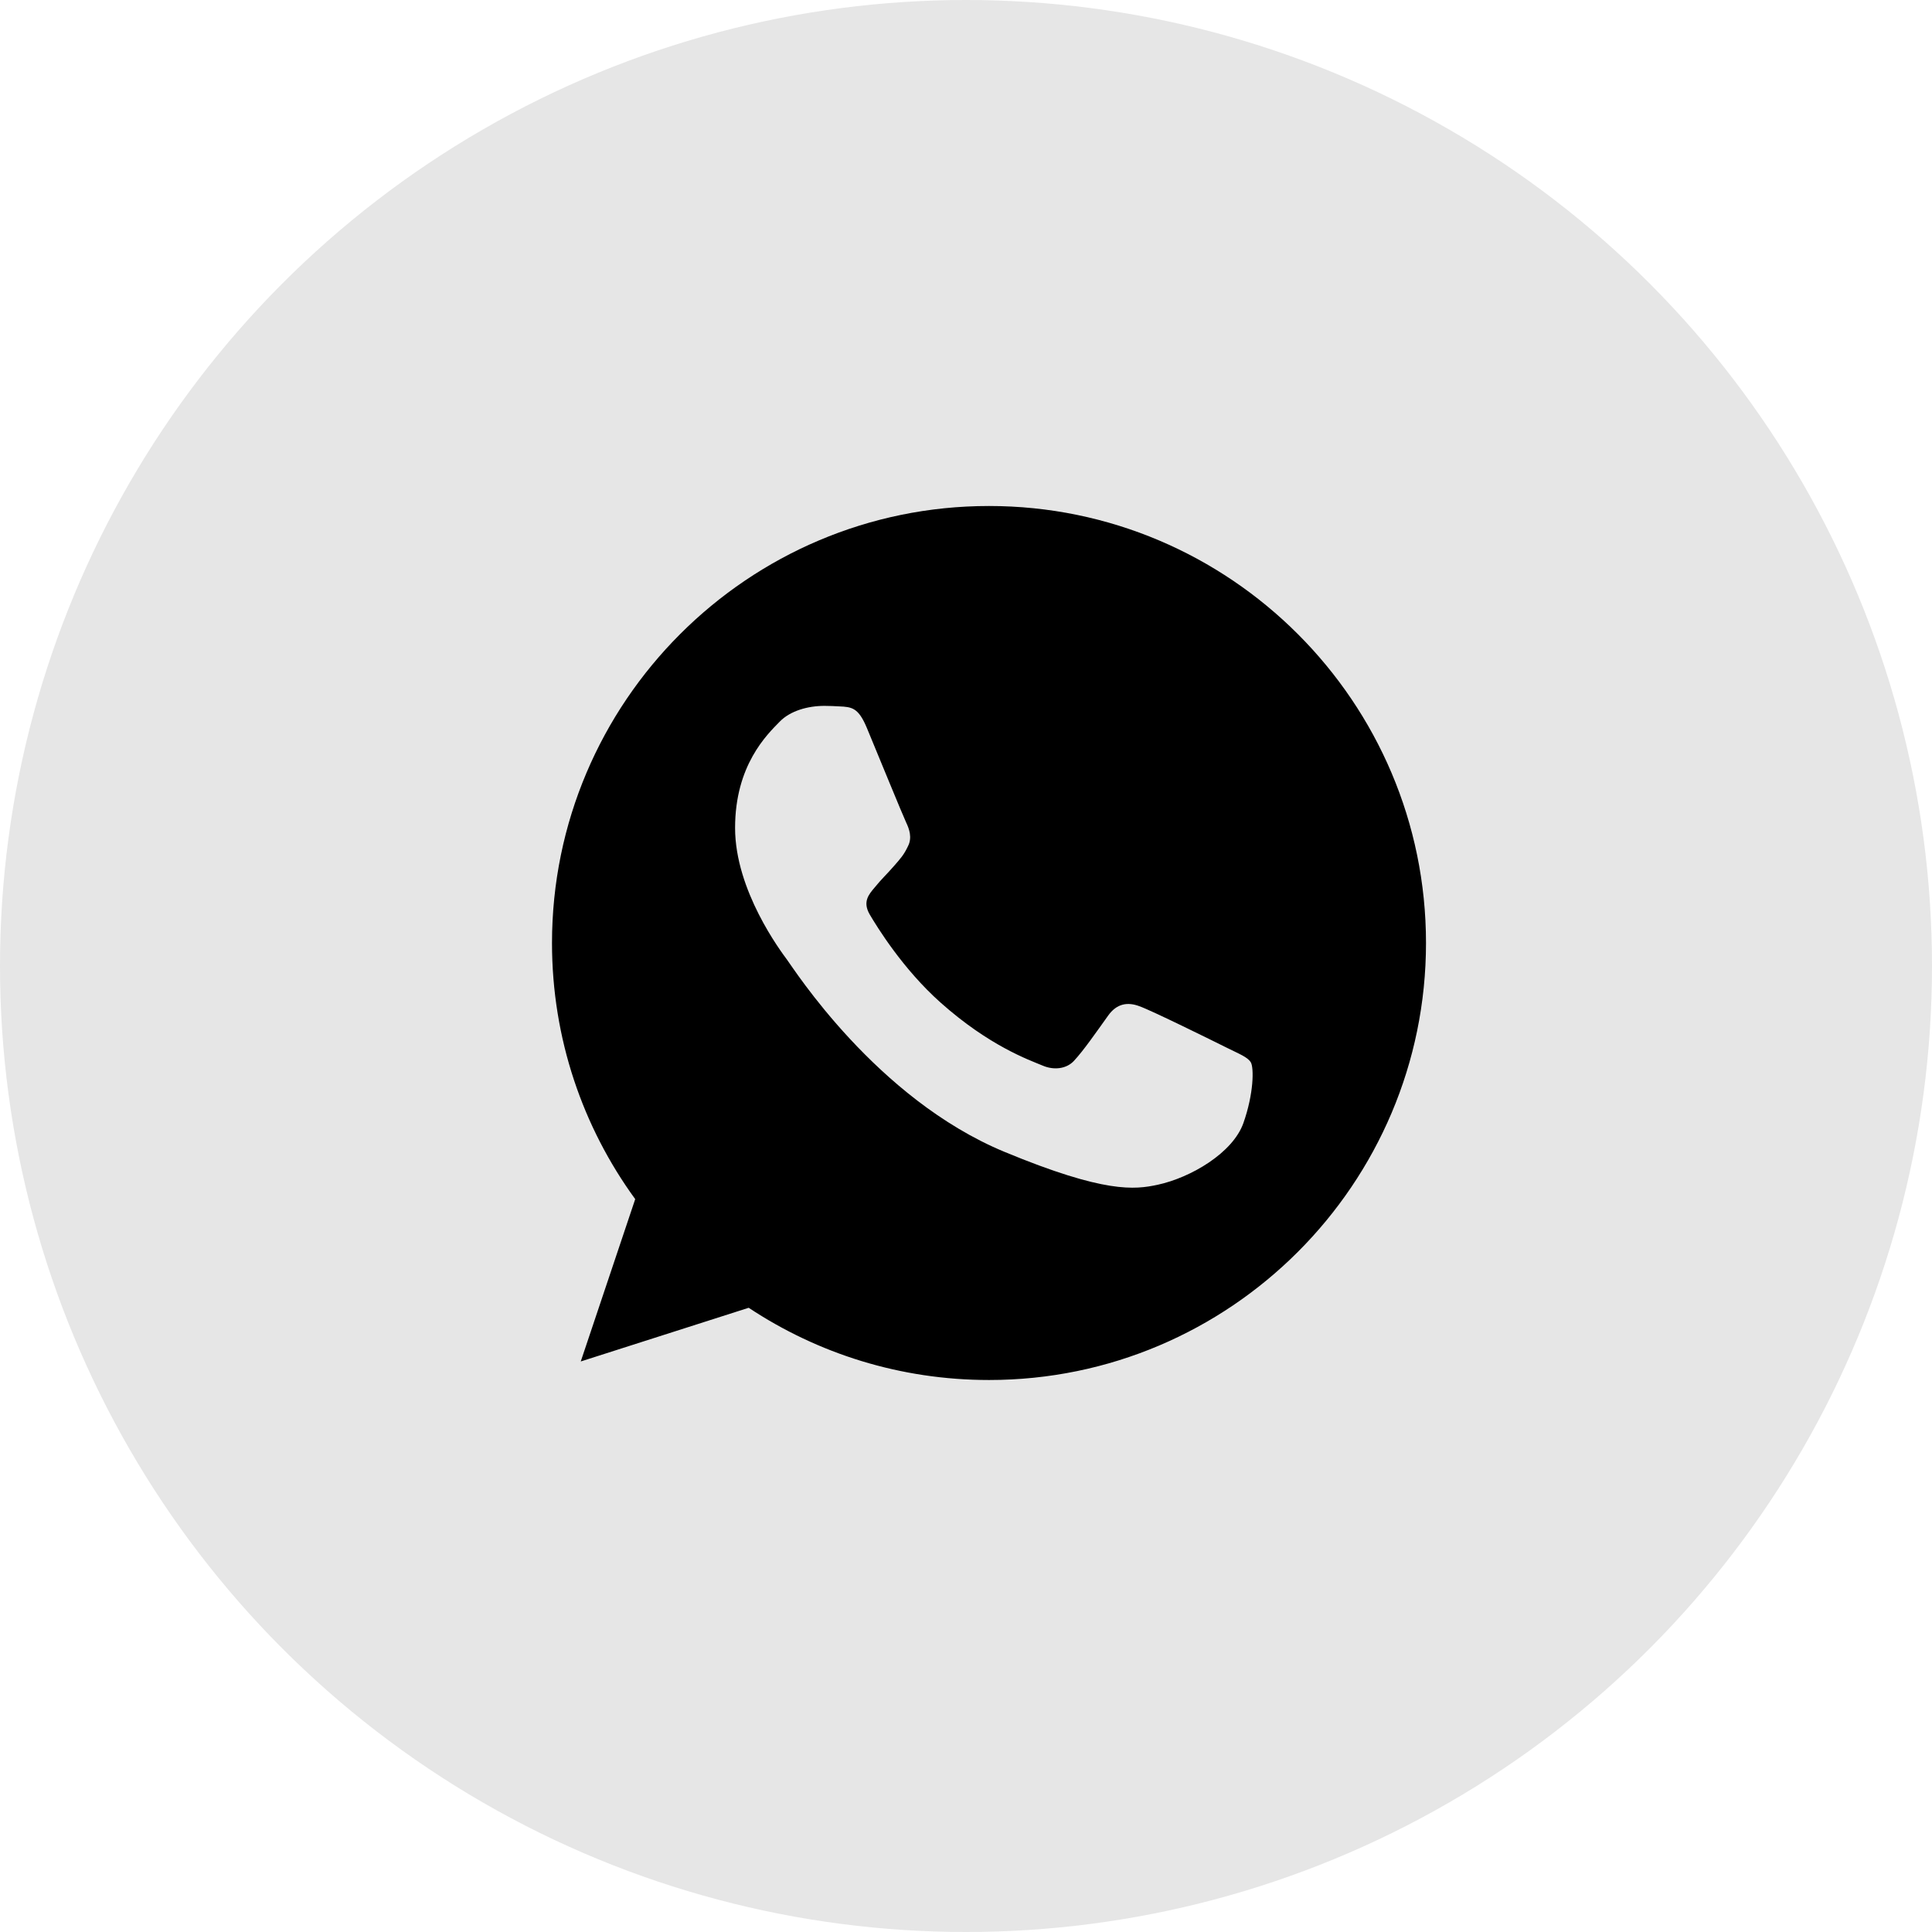 <?xml version="1.0" encoding="UTF-8"?> <svg xmlns="http://www.w3.org/2000/svg" width="42" height="42" viewBox="0 0 42 42" fill="none"> <circle opacity="0.1" cx="21" cy="21" r="21" fill="black"></circle> <path d="M21.502 11H21.498C16.26 11 12 15.261 12 20.5C12 22.578 12.67 24.504 13.809 26.068L12.625 29.597L16.276 28.43C17.778 29.425 19.57 30 21.502 30C26.74 30 31 25.738 31 20.5C31 15.262 26.74 11 21.502 11ZM27.03 24.415C26.801 25.062 25.891 25.599 25.166 25.756C24.669 25.862 24.021 25.946 21.838 25.041C19.047 23.884 17.249 21.047 17.109 20.863C16.974 20.679 15.98 19.361 15.98 17.998C15.98 16.635 16.673 15.971 16.952 15.686C17.181 15.452 17.56 15.345 17.923 15.345C18.041 15.345 18.146 15.351 18.241 15.356C18.521 15.368 18.661 15.384 18.845 15.825C19.074 16.377 19.632 17.74 19.699 17.88C19.766 18.02 19.834 18.21 19.739 18.395C19.65 18.585 19.572 18.669 19.431 18.83C19.291 18.992 19.158 19.115 19.018 19.289C18.89 19.44 18.745 19.601 18.907 19.88C19.068 20.153 19.626 21.064 20.448 21.796C21.508 22.74 22.368 23.041 22.676 23.169C22.905 23.265 23.178 23.242 23.345 23.064C23.558 22.835 23.82 22.455 24.088 22.081C24.278 21.812 24.517 21.779 24.769 21.874C25.026 21.963 26.383 22.634 26.662 22.773C26.941 22.913 27.125 22.98 27.193 23.097C27.259 23.215 27.259 23.767 27.03 24.415Z" fill="black"></path> </svg> 
